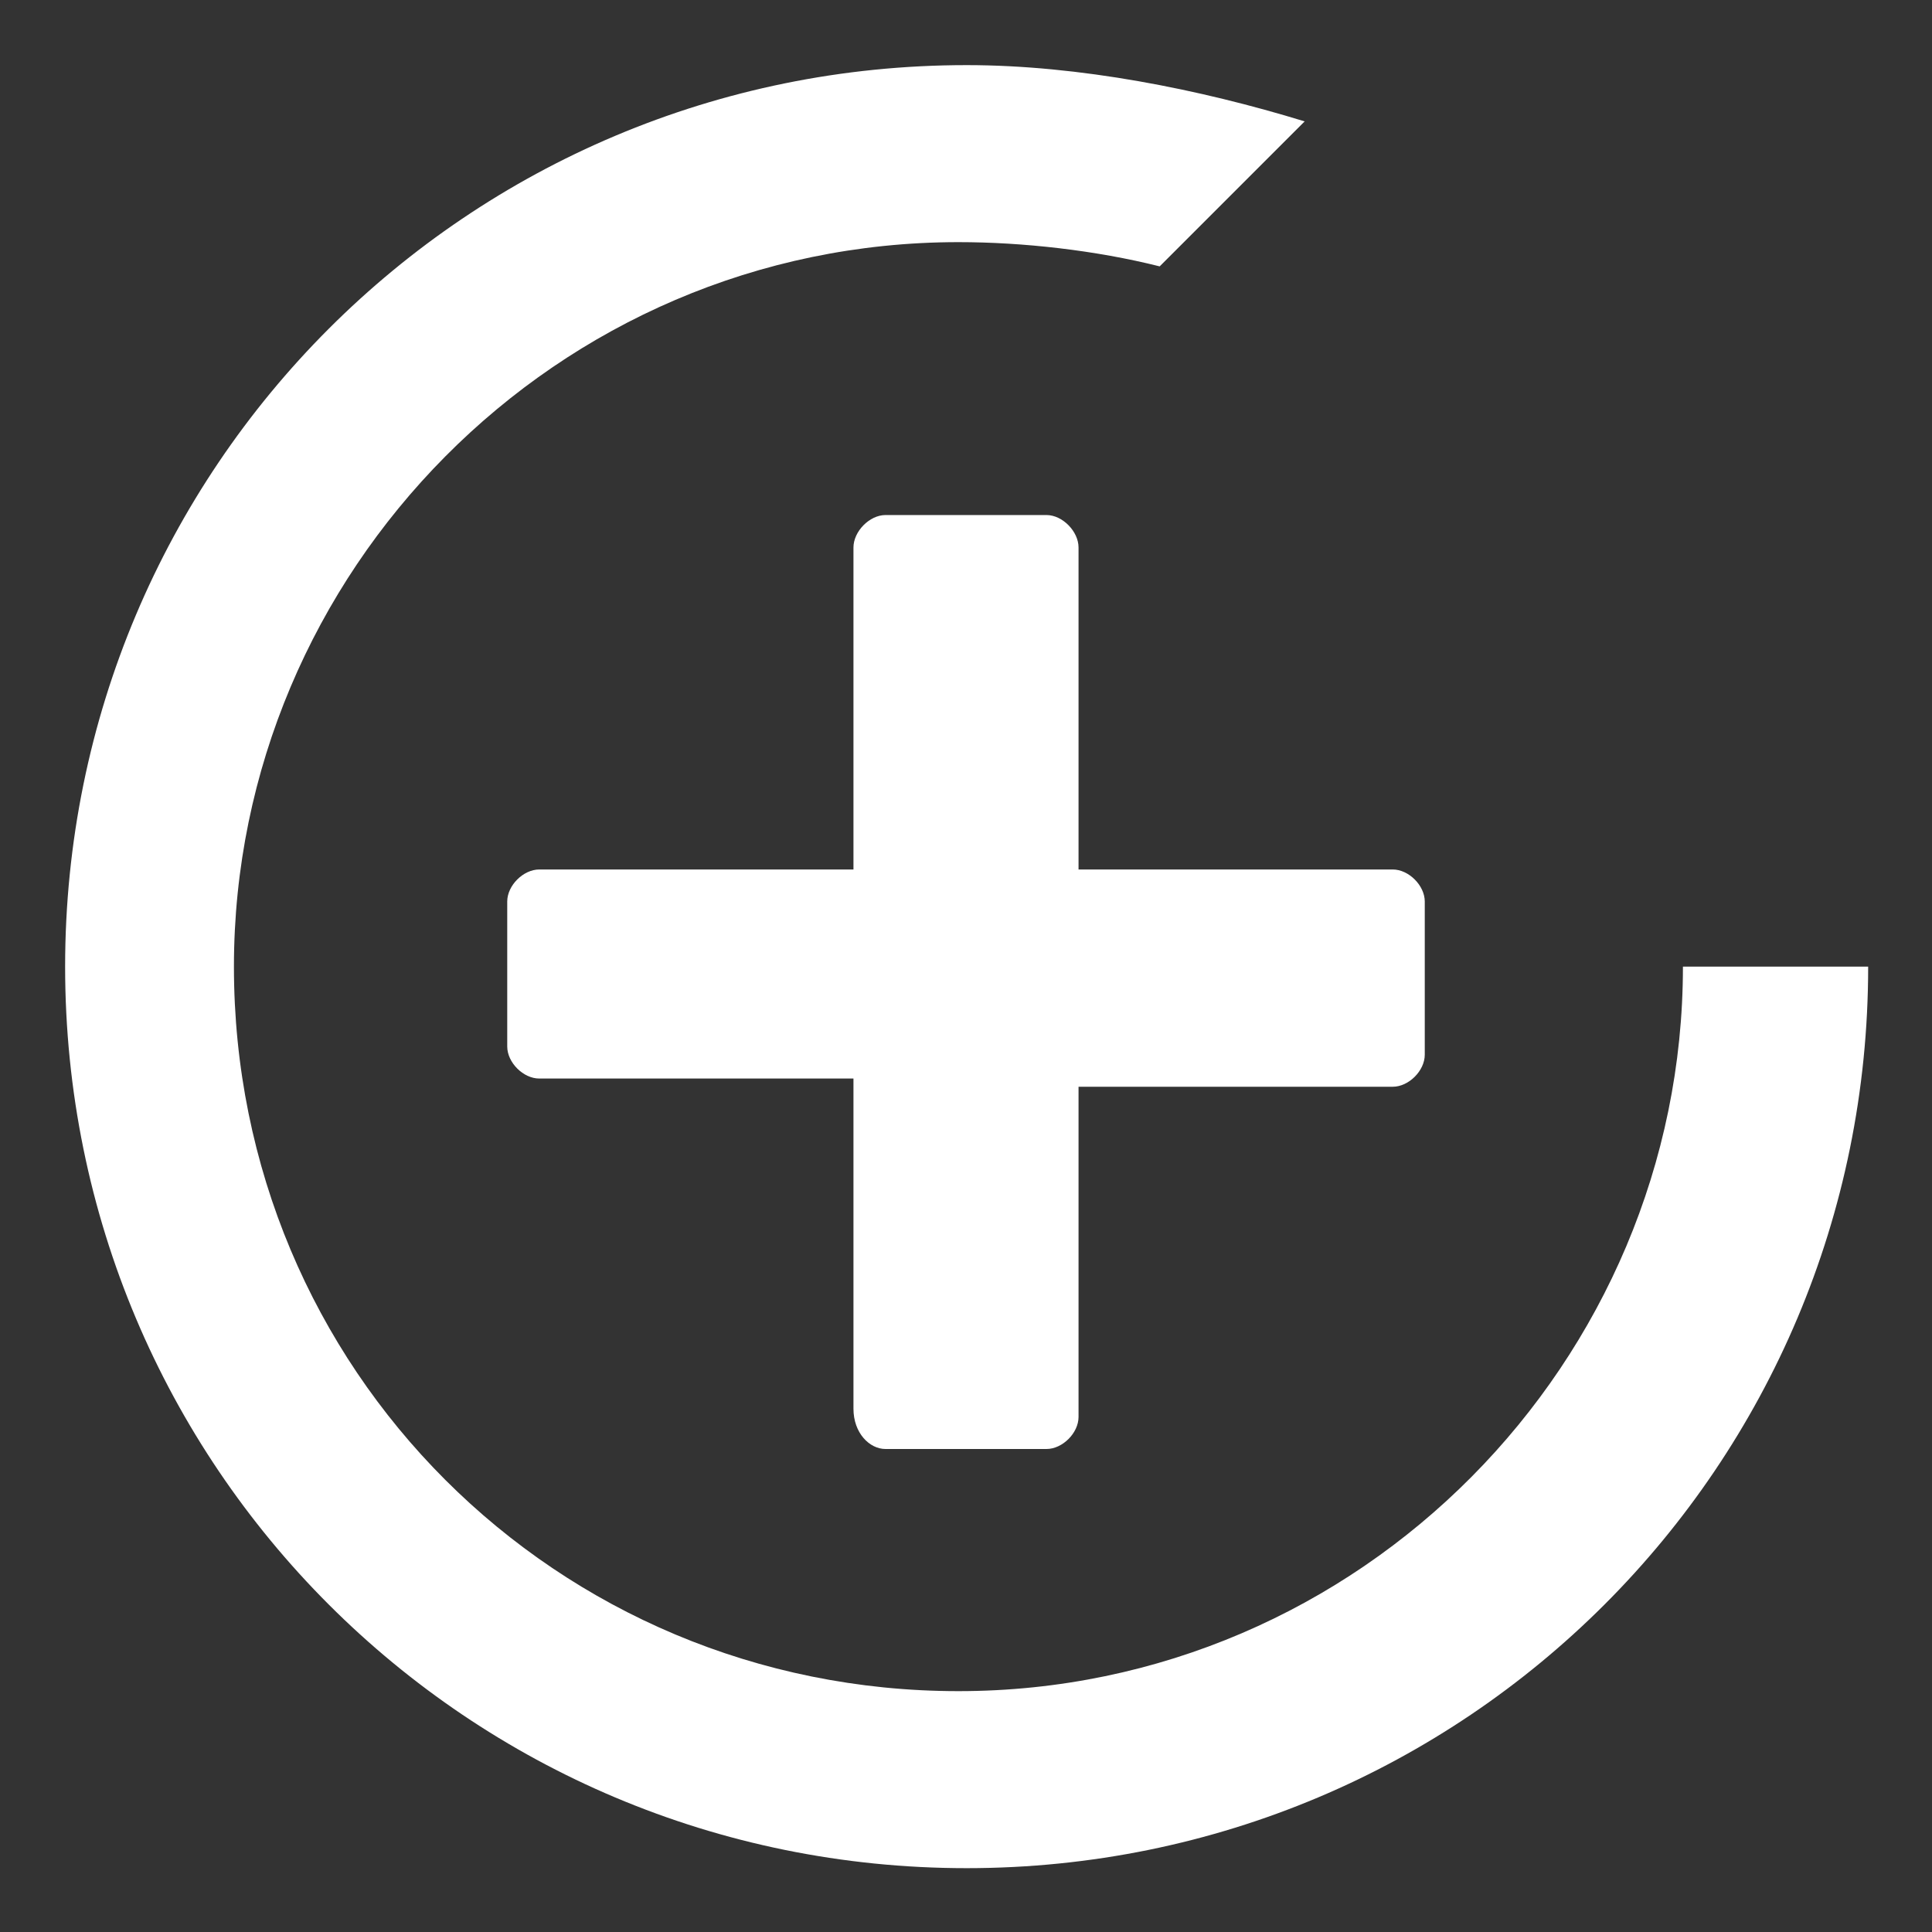 <?xml version="1.0" encoding="UTF-8"?>
<svg xmlns="http://www.w3.org/2000/svg" xmlns:xlink="http://www.w3.org/1999/xlink" width="24pt" height="24pt" viewBox="0 0 24 24" version="1.1">
<rect x="0" y="0" width="24" height="24" fill="#333333" stroke="none"/>
<g id="surface1">
<path style=" stroke:none;fill-rule:nonzero;fill:rgb(100%,100%,100%);fill-opacity:1;" d="M 20.906 12.008 C 20.906 16.906 16.906 21.008 11.906 21.008 C 6.906 21.008 2.906 17.008 2.906 12.008 C 2.906 7.109 6.906 3.008 11.906 3.008 C 12.707 3.008 13.609 3.109 14.406 3.309 L 16.207 1.508 C 14.906 1.109 13.406 0.809 12.008 0.809 C 5.809 0.809 0.809 5.809 0.809 12.008 C 0.809 18.207 5.809 23.207 12.008 23.207 C 18.207 23.207 23.207 18.207 23.207 12.008 Z M 20.906 12.008 "/>
<path style=" stroke:none;fill-rule:nonzero;fill:rgb(100%,100%,100%);fill-opacity:1;" d="M 11 18 L 13 18 C 13.199 18 13.398 17.801 13.398 17.602 L 13.398 13.5 L 17.301 13.5 C 17.5 13.5 17.699 13.301 17.699 13.102 L 17.699 11.199 C 17.699 11 17.5 10.801 17.301 10.801 L 13.398 10.801 L 13.398 6.801 C 13.398 6.602 13.199 6.398 13 6.398 L 11 6.398 C 10.801 6.398 10.602 6.602 10.602 6.801 L 10.602 10.801 L 6.699 10.801 C 6.5 10.801 6.301 11 6.301 11.199 L 6.301 13 C 6.301 13.199 6.5 13.398 6.699 13.398 L 10.602 13.398 L 10.602 17.5 C 10.602 17.801 10.801 18 11 18 Z M 11 18 "/>
</g>
</svg>
